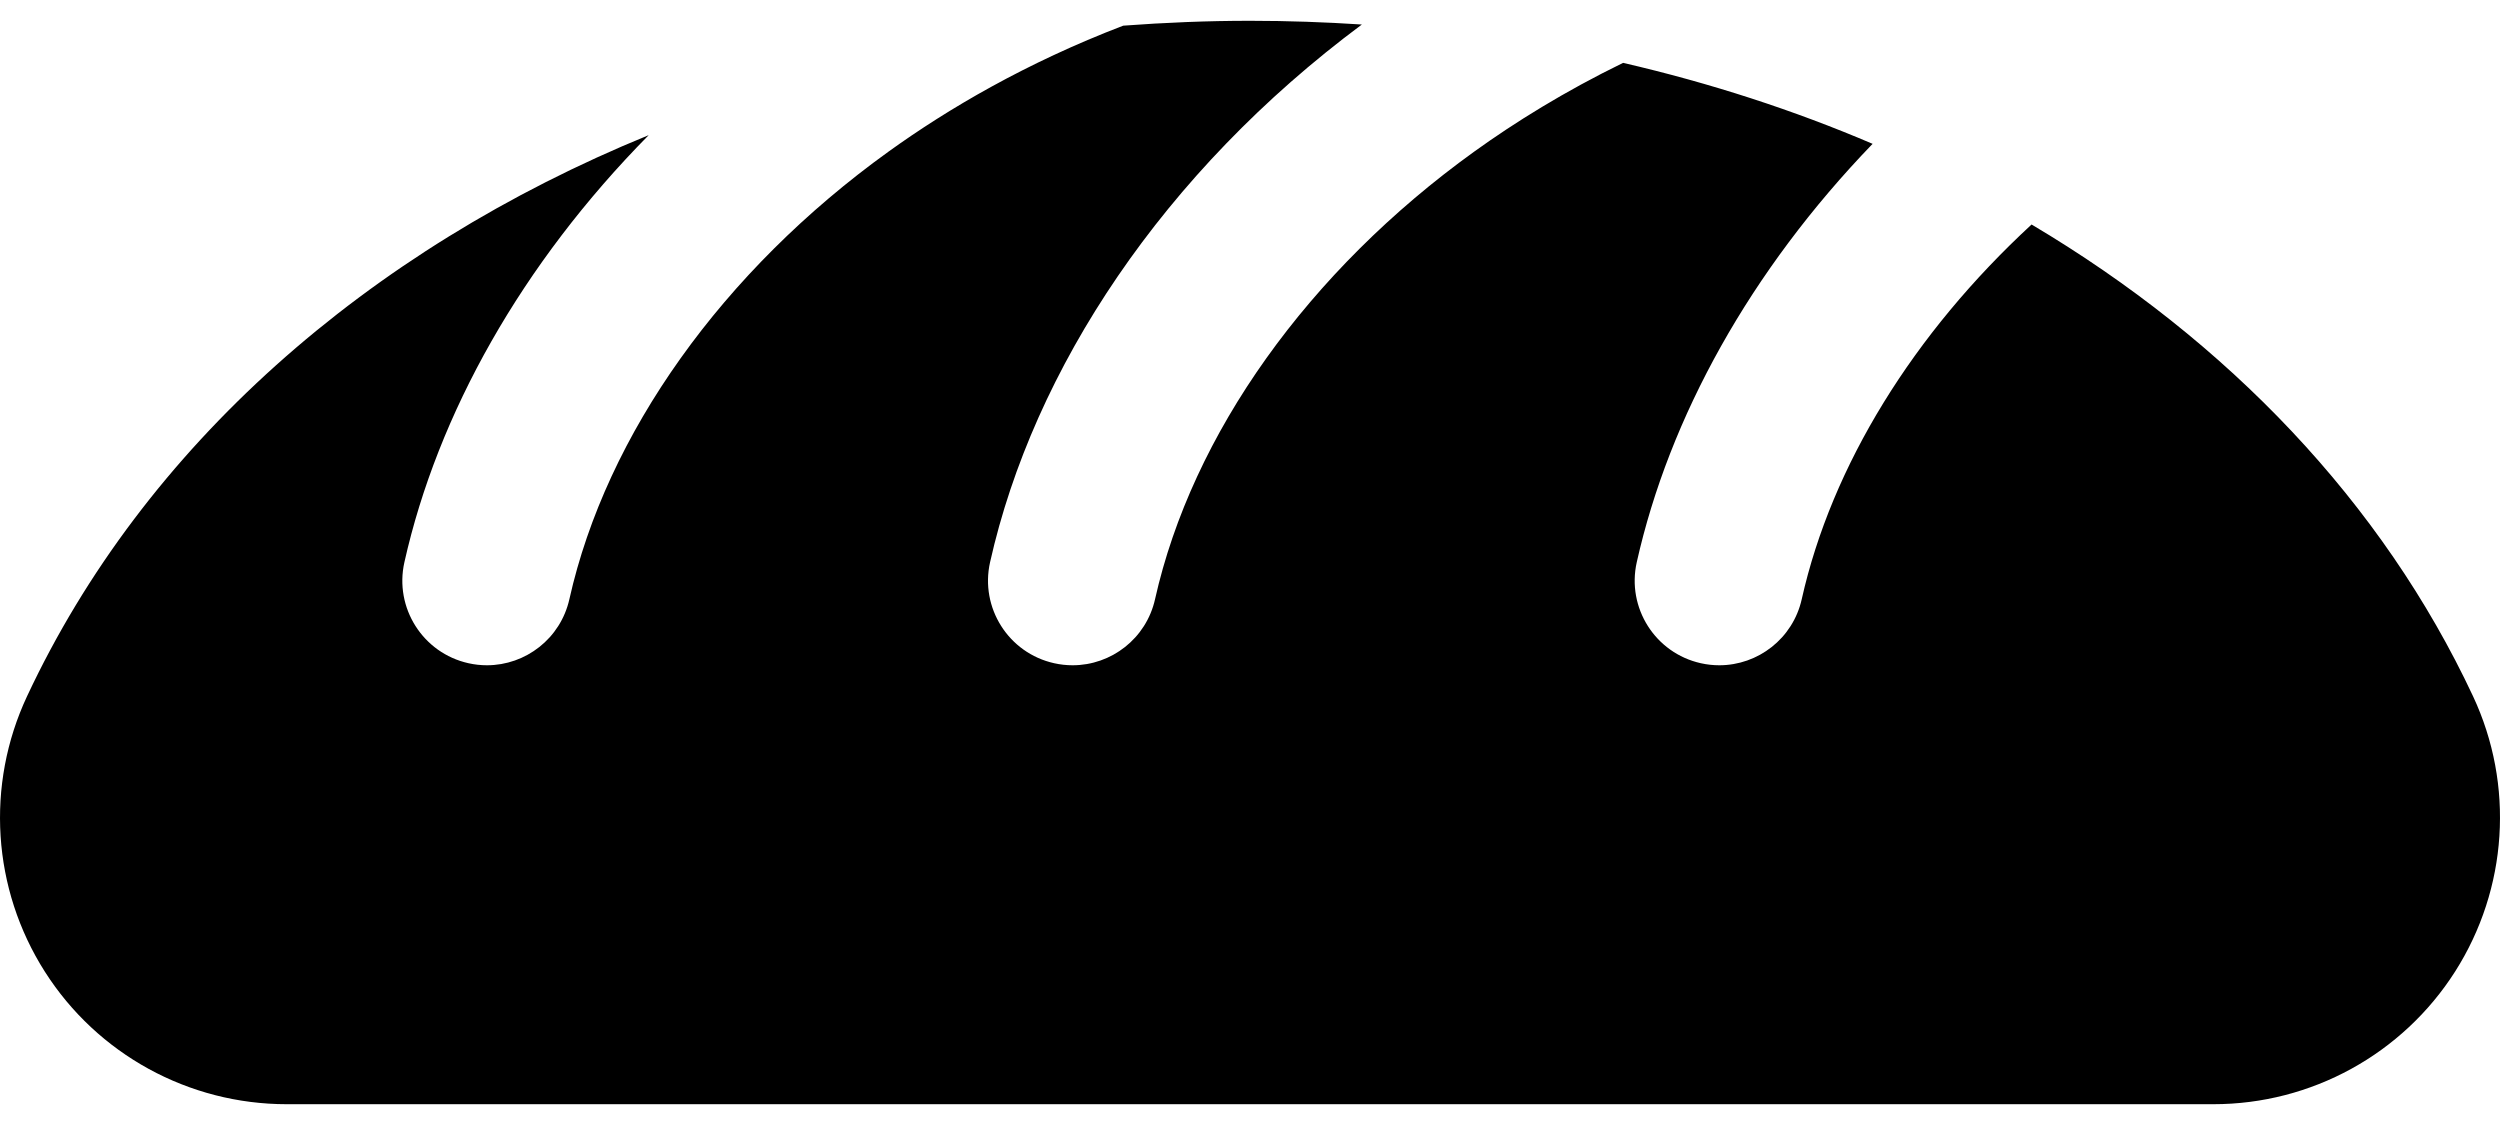 <svg width="120" height="54" viewBox="0 0 120 54" fill="none" xmlns="http://www.w3.org/2000/svg">
<path d="M97.516 10.776C91.851 16.002 87.92 22.351 86.483 28.762C86.06 30.65 84.384 31.933 82.527 31.933C82.233 31.933 81.935 31.901 81.636 31.834C79.449 31.344 78.074 29.173 78.564 26.987C80.122 20.033 84.019 12.985 89.885 6.904C86.109 5.29 82.099 3.988 77.909 3.017C75.102 4.387 72.72 5.868 70.762 7.278C62.802 13.008 57.218 20.838 55.442 28.762C55.019 30.65 53.343 31.933 51.487 31.933C51.192 31.933 50.895 31.901 50.596 31.834C48.408 31.344 47.033 29.173 47.523 26.987C49.602 17.713 55.84 8.266 65.369 1.177C63.599 1.062 61.81 0.998 60.002 0.998C57.947 0.998 55.919 1.083 53.914 1.232C49.251 3.017 45.502 5.224 42.649 7.278C34.689 13.008 29.105 20.838 27.33 28.762C26.906 30.65 25.231 31.933 23.373 31.933C23.08 31.933 22.781 31.901 22.483 31.834C20.296 31.344 18.92 29.173 19.411 26.987C21.005 19.874 25.044 12.661 31.137 6.487C17.593 12.024 6.904 21.451 1.299 33.419C-0.697 37.68 -0.376 42.667 2.151 46.637C4.677 50.608 9.058 53.002 13.764 53.002H106.241C110.945 53.002 115.321 50.599 117.847 46.632C120.372 42.663 120.7 37.678 118.705 33.418C114.355 24.132 106.945 16.374 97.516 10.776Z" fill="black"/>
</svg>
